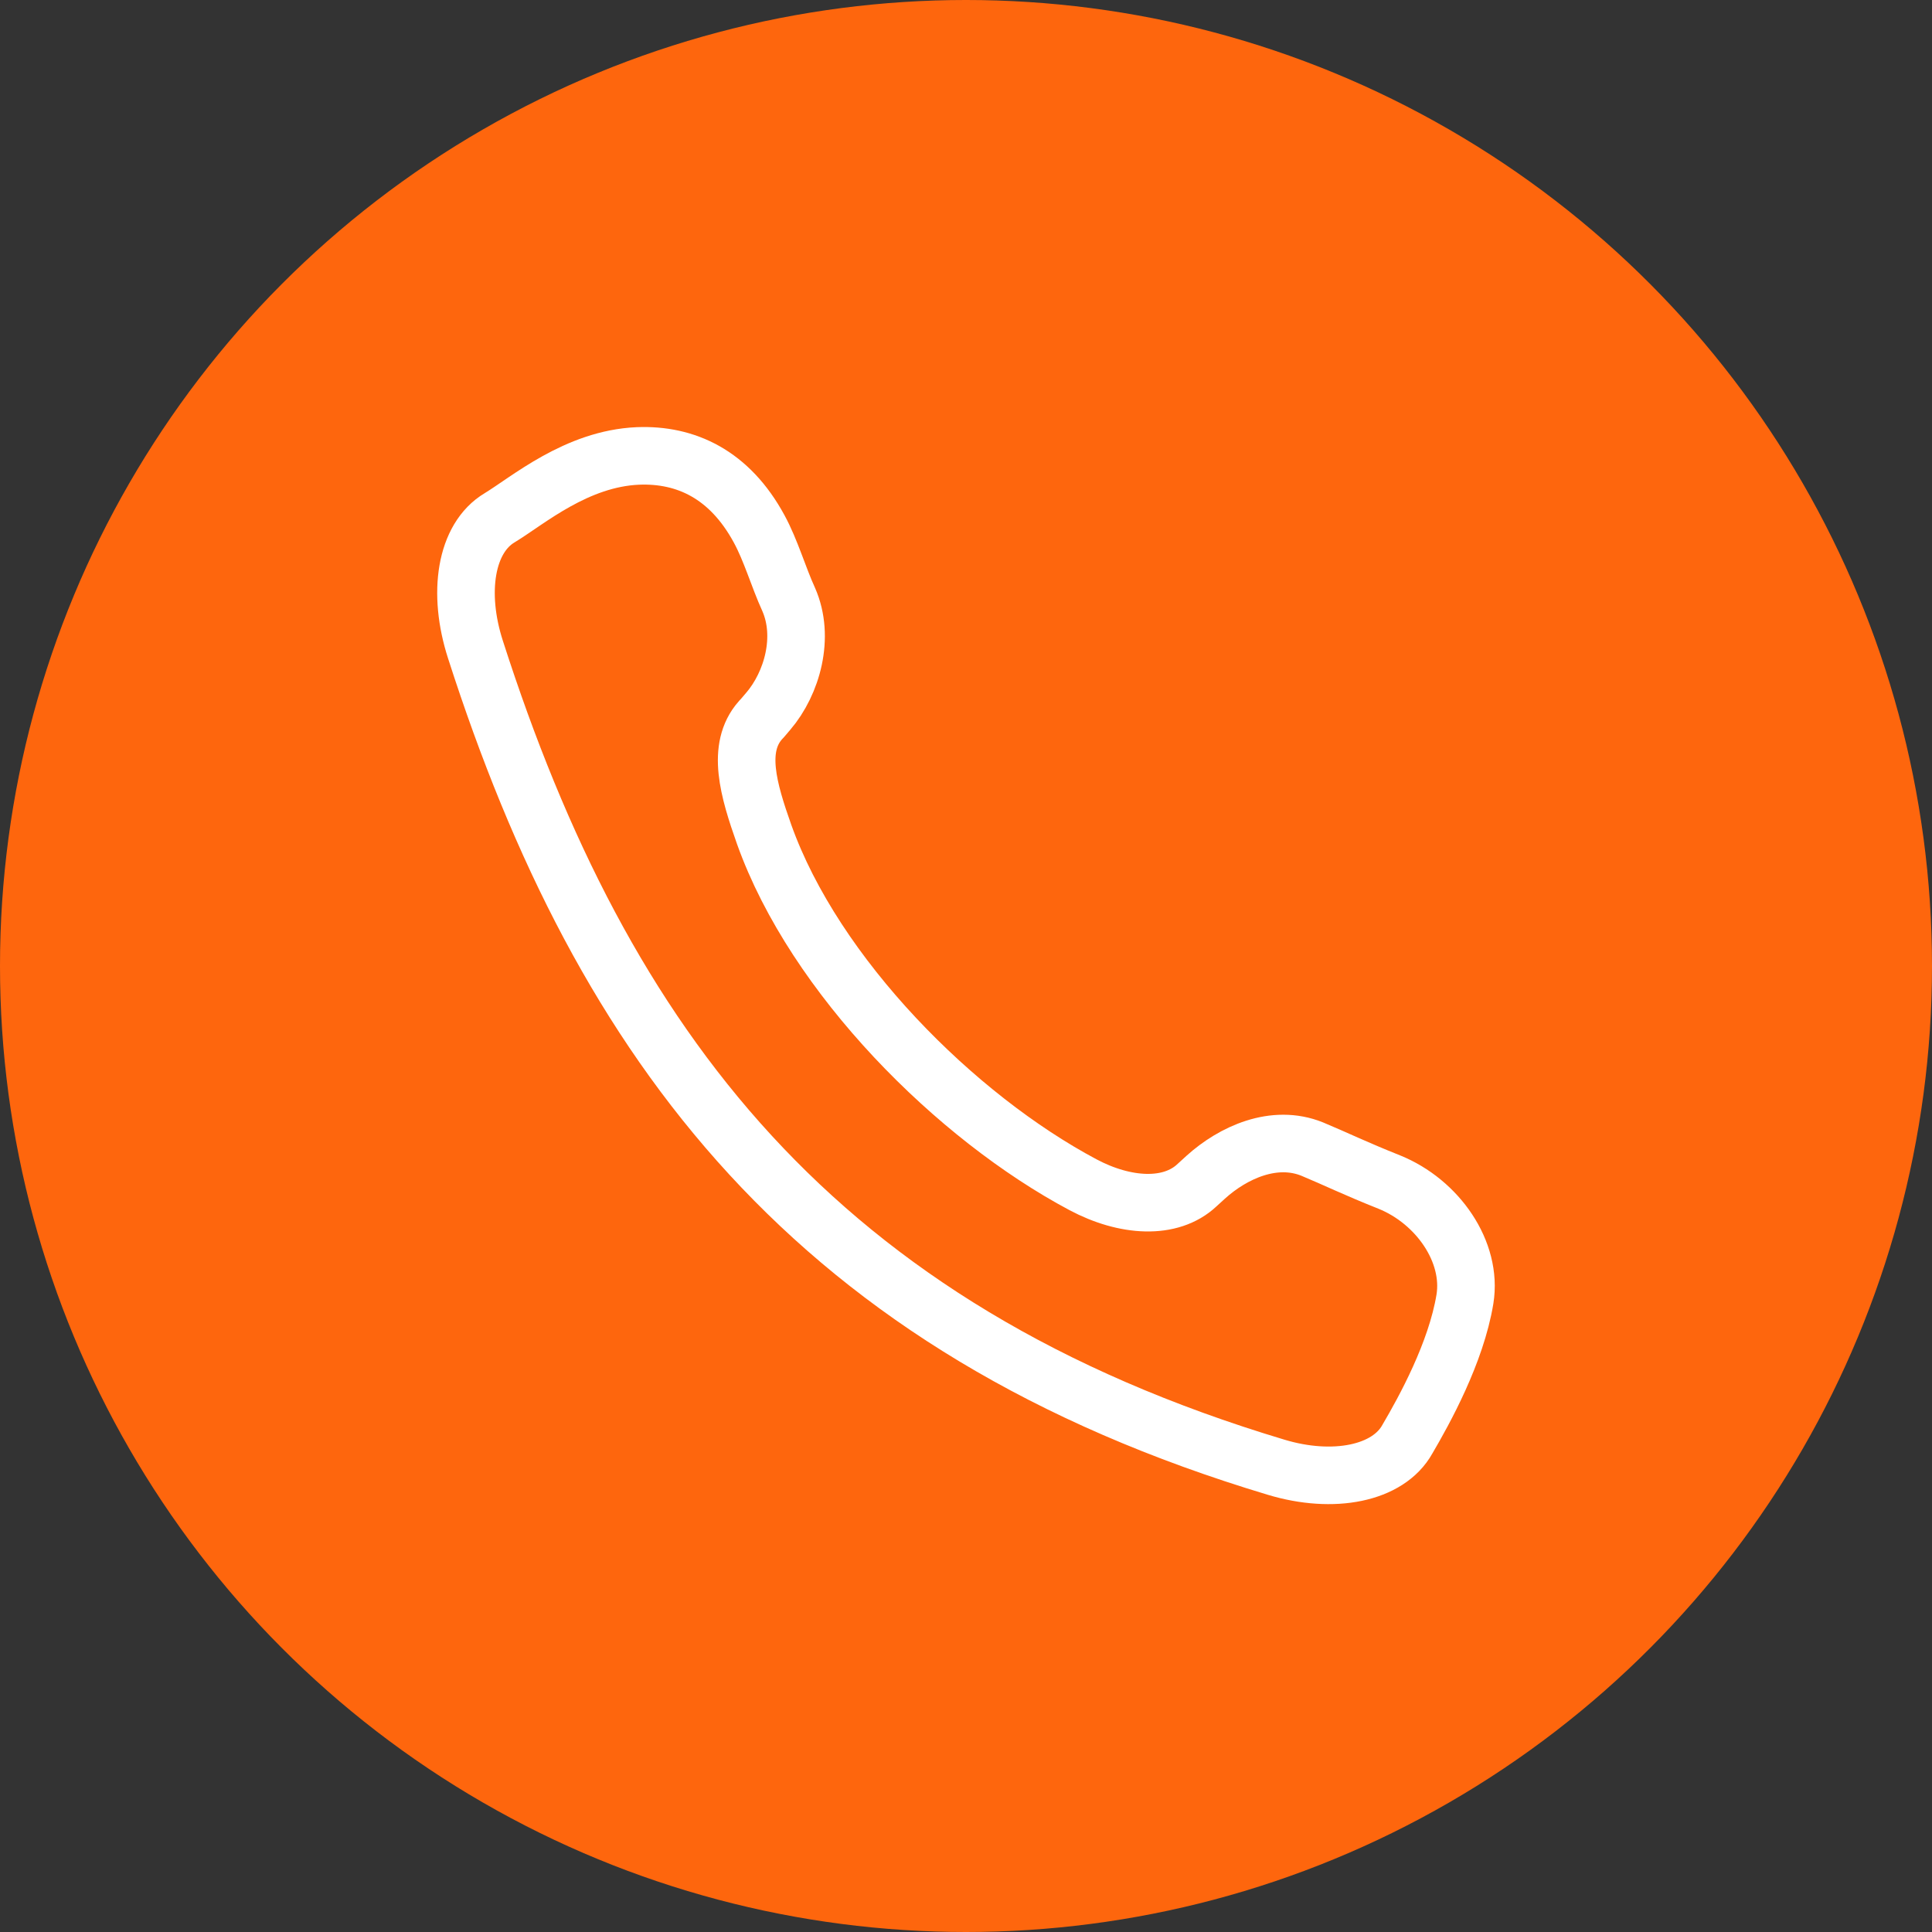 <?xml version="1.0" encoding="UTF-8"?>
<svg xmlns="http://www.w3.org/2000/svg" id="Layer_2" viewBox="0 0 50.34 50.34">
  <rect x="0" y="0" width="50.34" height="50.34" fill="#333333" stroke="none"/>
  <g id="Layer_6">
    <g>
      <circle cx="25.17" cy="25.17" r="25.17" style="fill:#fe660d;"></circle>
      <path d="M20.01,18.54c-.07,.08-.13,.16-.2,.23-.63,.72-.31,1.81,.1,2.97,1.32,3.7,5,7.37,8.31,9.13,1.09,.58,2.28,.66,2.97,.01,.08-.07,.15-.14,.23-.21,.71-.64,1.78-1.13,2.77-.73,.6,.25,1.13,.51,2.01,.86,1.26,.51,2.17,1.82,1.97,3.05-.23,1.4-1.06,2.9-1.5,3.65-.5,.9-1.93,1.18-3.42,.73-12.02-3.61-17.54-10.97-20.86-21.3-.48-1.48-.26-2.91,.63-3.44,.74-.45,2-1.54,3.6-1.61,1.25-.05,2.39,.48,3.16,1.9,.31,.57,.5,1.25,.77,1.84,.43,.98,.09,2.18-.53,2.91Z" style="fill:none; stroke:#fff; stroke-miterlimit:10; stroke-width:1.5px;"></path>
    </g>
  </g>
</svg>
